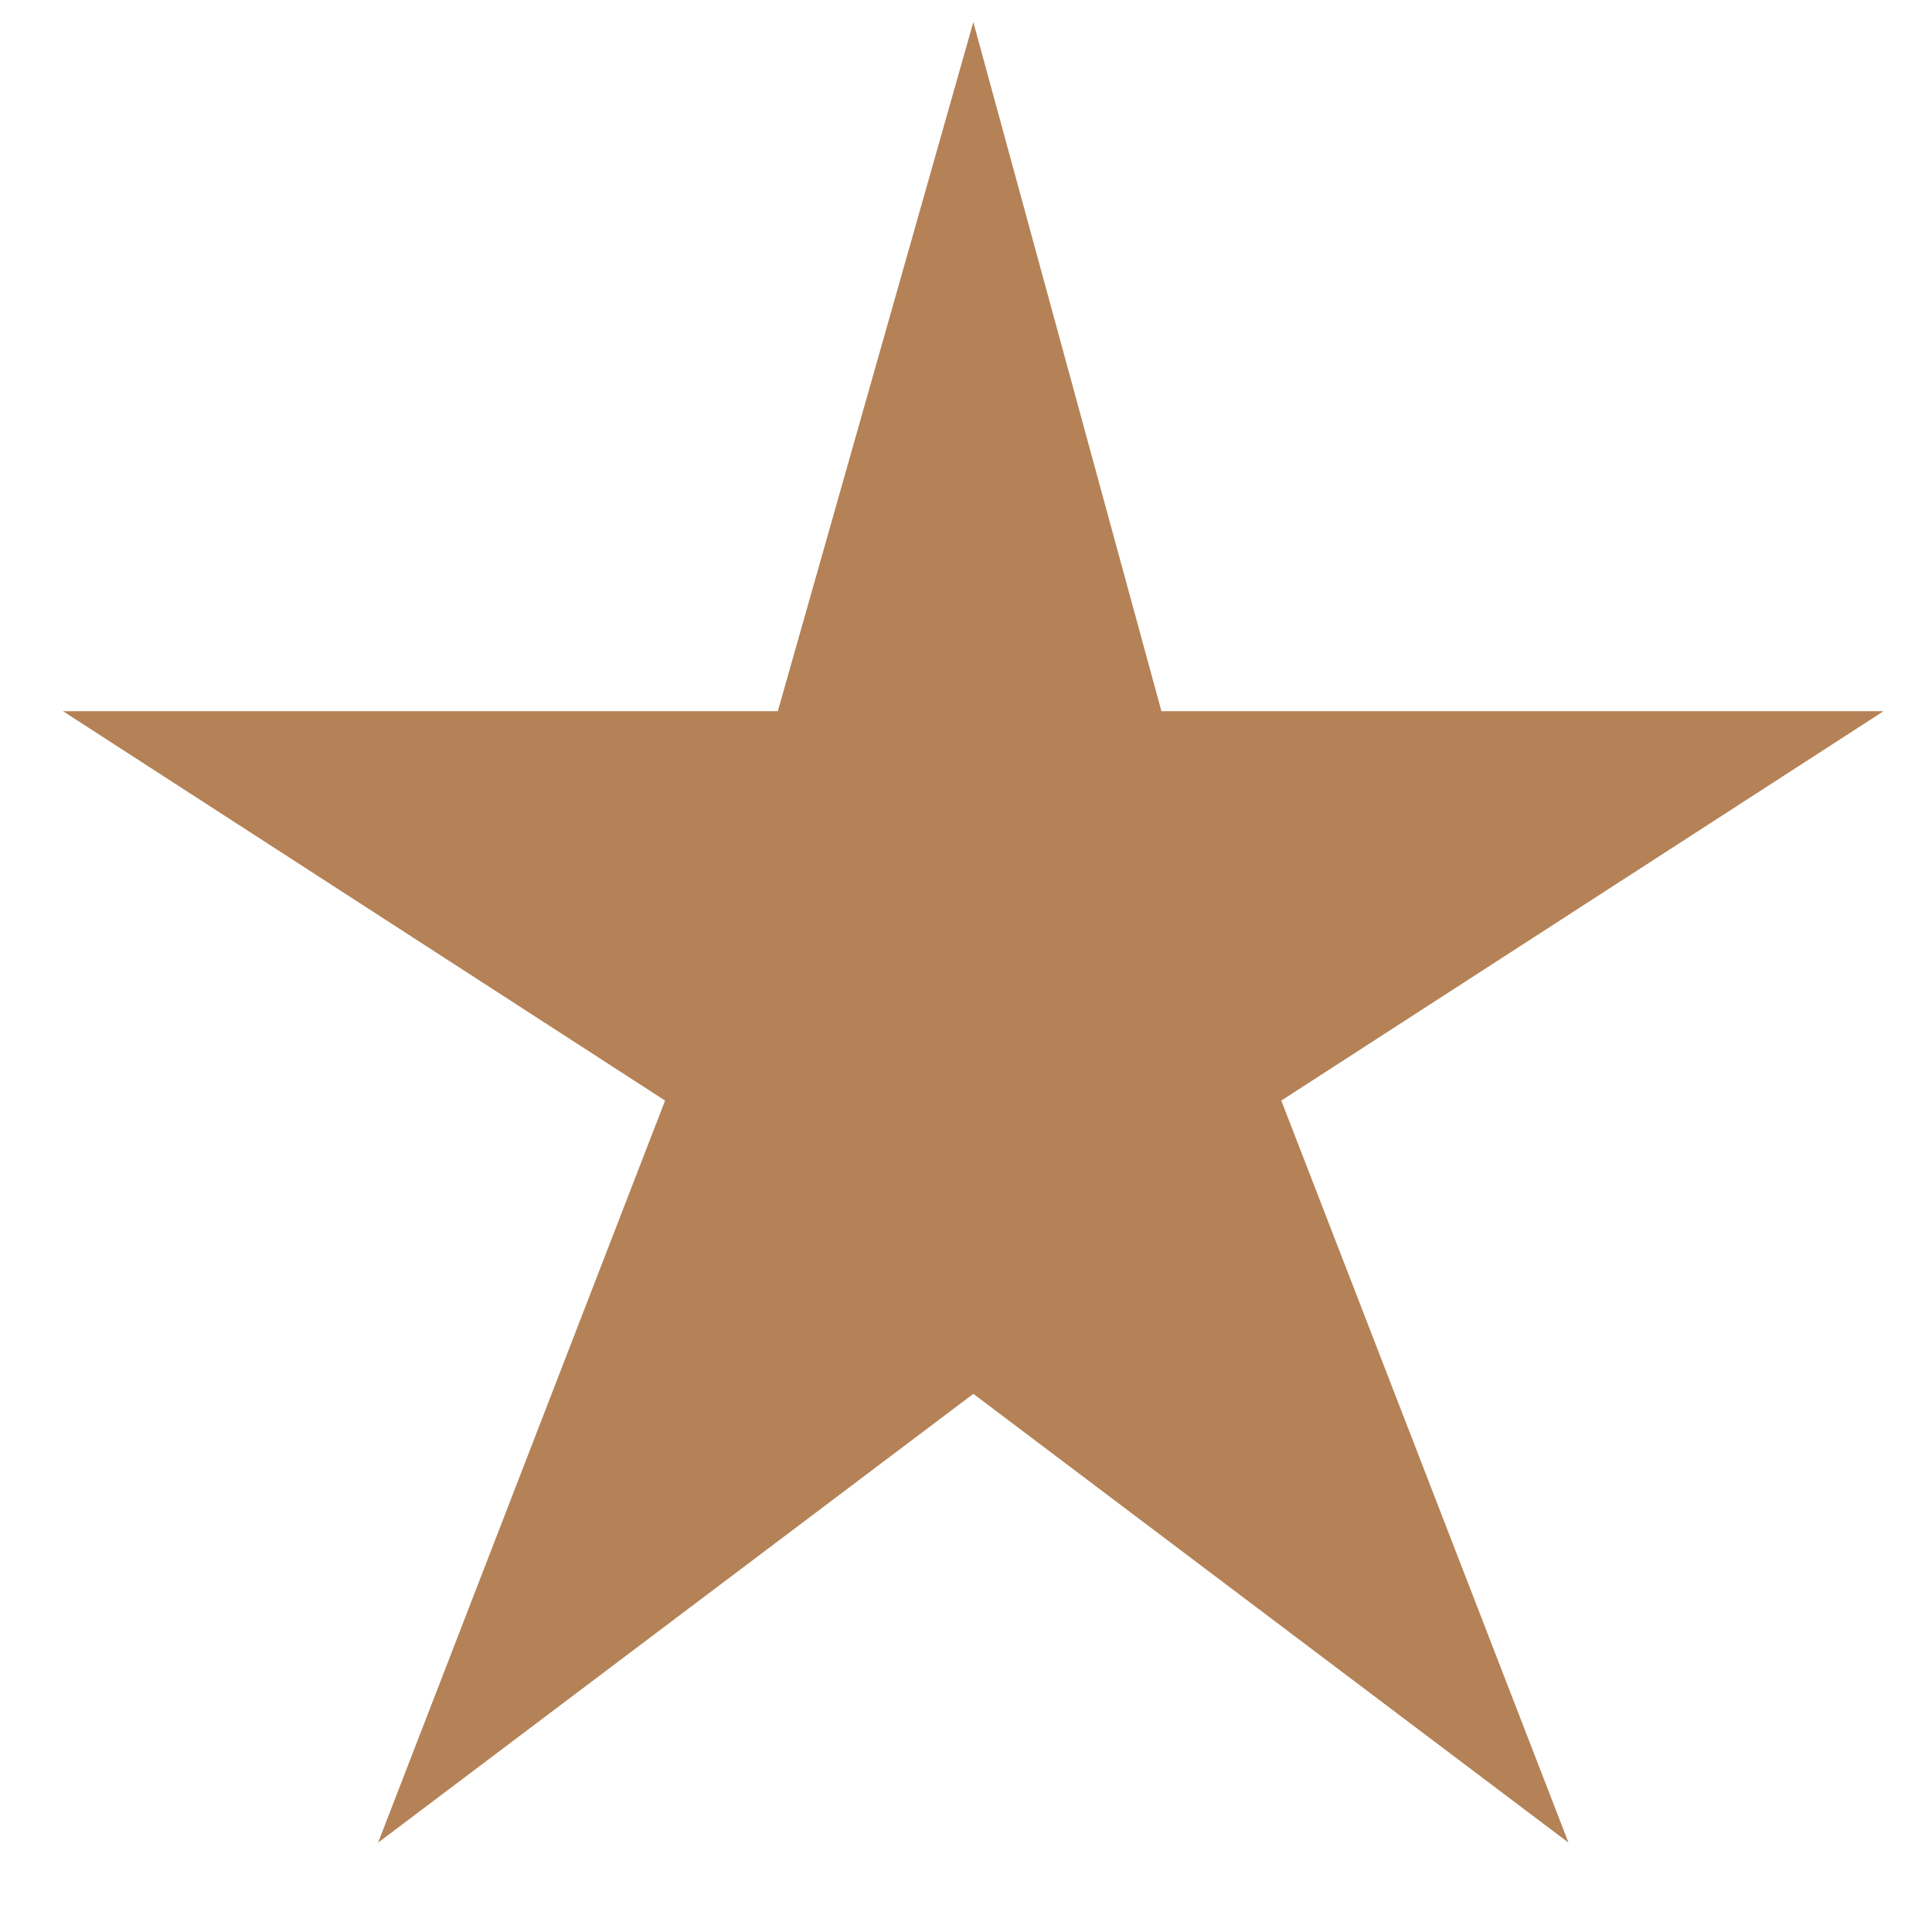 <svg width="20" height="20" viewBox="0 0 20 20" fill="none" xmlns="http://www.w3.org/2000/svg">
<path d="M19.499 7.362H12.023L10.076 0.229L8.052 7.362H0.652L6.885 11.393L3.914 19.075L10.076 14.429L16.237 19.075L13.264 11.393L19.499 7.362Z" fill="#B48256"/>
</svg>
